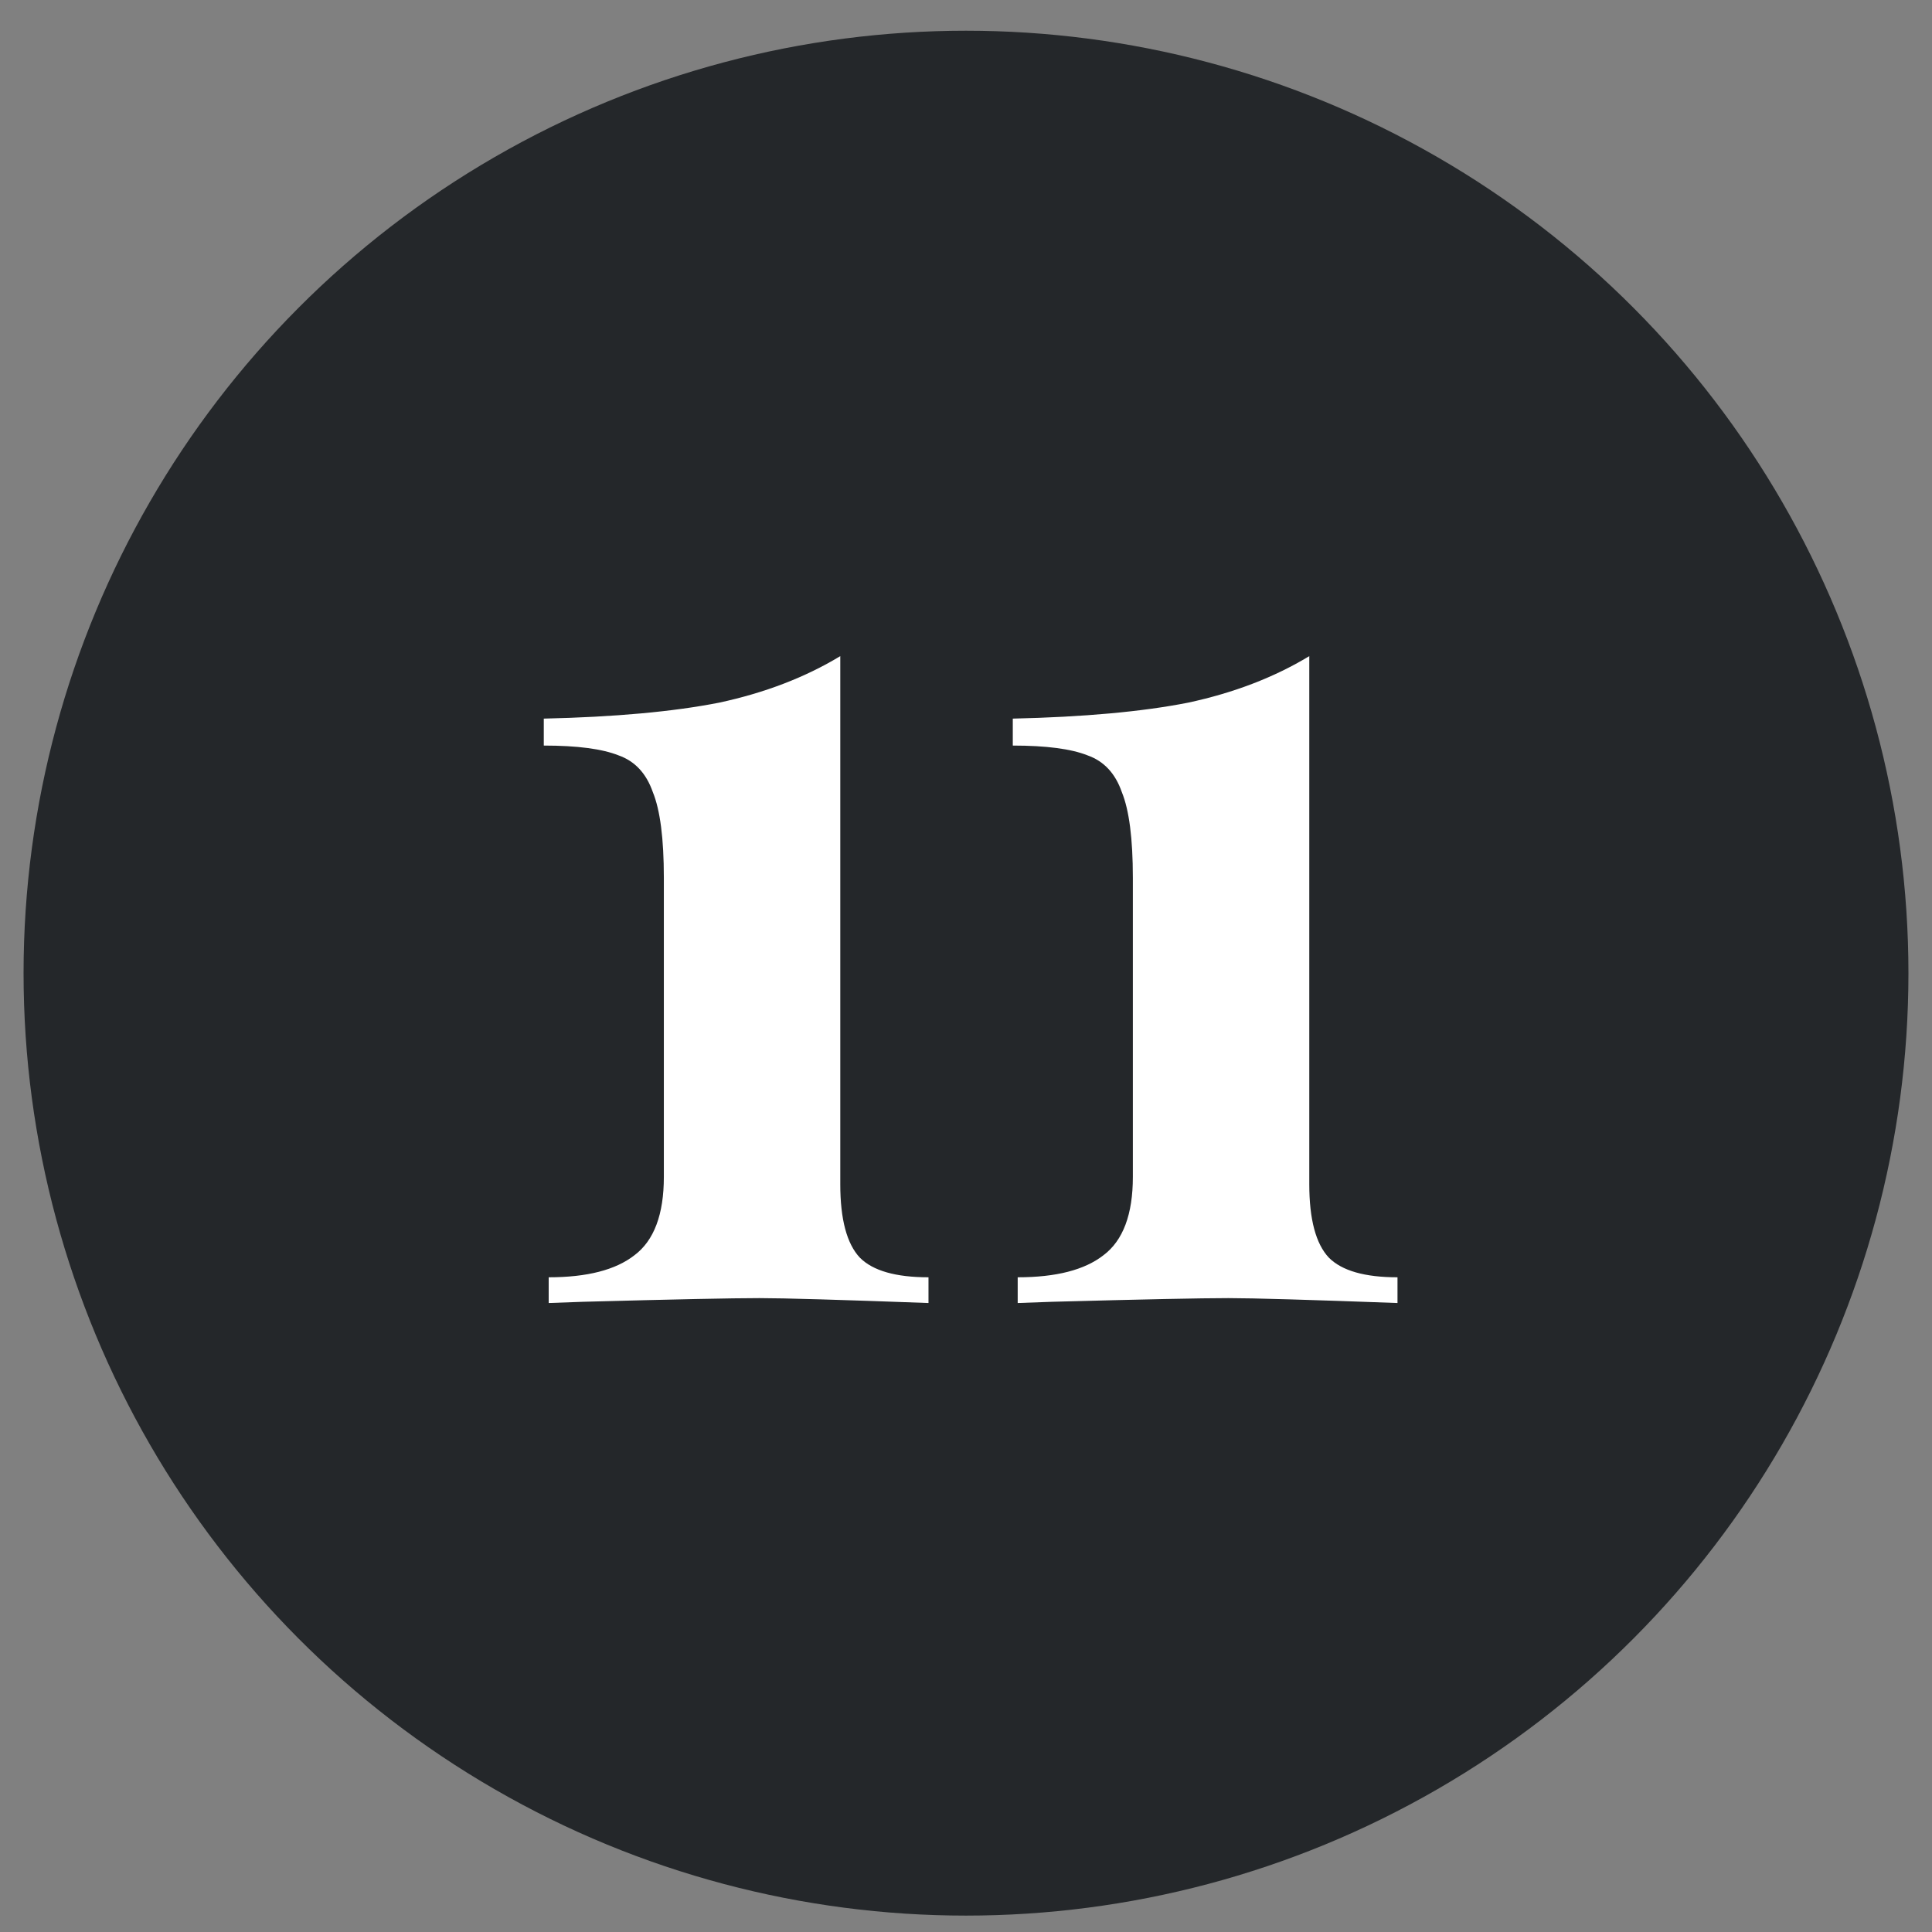 <svg width="41" height="41" viewBox="0 0 41 41" fill="none" xmlns="http://www.w3.org/2000/svg">
<rect x="0" y="0" width="41" height="41" fill="#808080" stroke="none"/>
<circle cx="20.5" cy="20.652" r="20" fill="#24272A"/>
<path d="M17.832 25.13C17.832 25.876 17.971 26.396 18.248 26.69C18.525 26.968 19.011 27.106 19.704 27.106V27.652C17.832 27.583 16.636 27.548 16.116 27.548C15.544 27.548 14.296 27.574 12.372 27.626L11.644 27.652V27.106C12.459 27.106 13.065 26.95 13.464 26.638C13.88 26.326 14.088 25.772 14.088 24.974V18.63C14.088 17.798 14.01 17.192 13.854 16.81C13.715 16.412 13.473 16.152 13.126 16.03C12.779 15.892 12.251 15.822 11.54 15.822V15.25C13.048 15.216 14.287 15.103 15.258 14.912C16.229 14.704 17.087 14.375 17.832 13.924V25.13ZM27.785 25.13C27.785 25.876 27.924 26.396 28.201 26.69C28.479 26.968 28.964 27.106 29.657 27.106V27.652C27.785 27.583 26.589 27.548 26.069 27.548C25.497 27.548 24.249 27.574 22.325 27.626L21.597 27.652V27.106C22.412 27.106 23.018 26.95 23.417 26.638C23.833 26.326 24.041 25.772 24.041 24.974V18.63C24.041 17.798 23.963 17.192 23.807 16.81C23.669 16.412 23.426 16.152 23.079 16.03C22.733 15.892 22.204 15.822 21.493 15.822V15.25C23.001 15.216 24.241 15.103 25.211 14.912C26.182 14.704 27.04 14.375 27.785 13.924V25.13Z" fill="white"/>
</svg>
